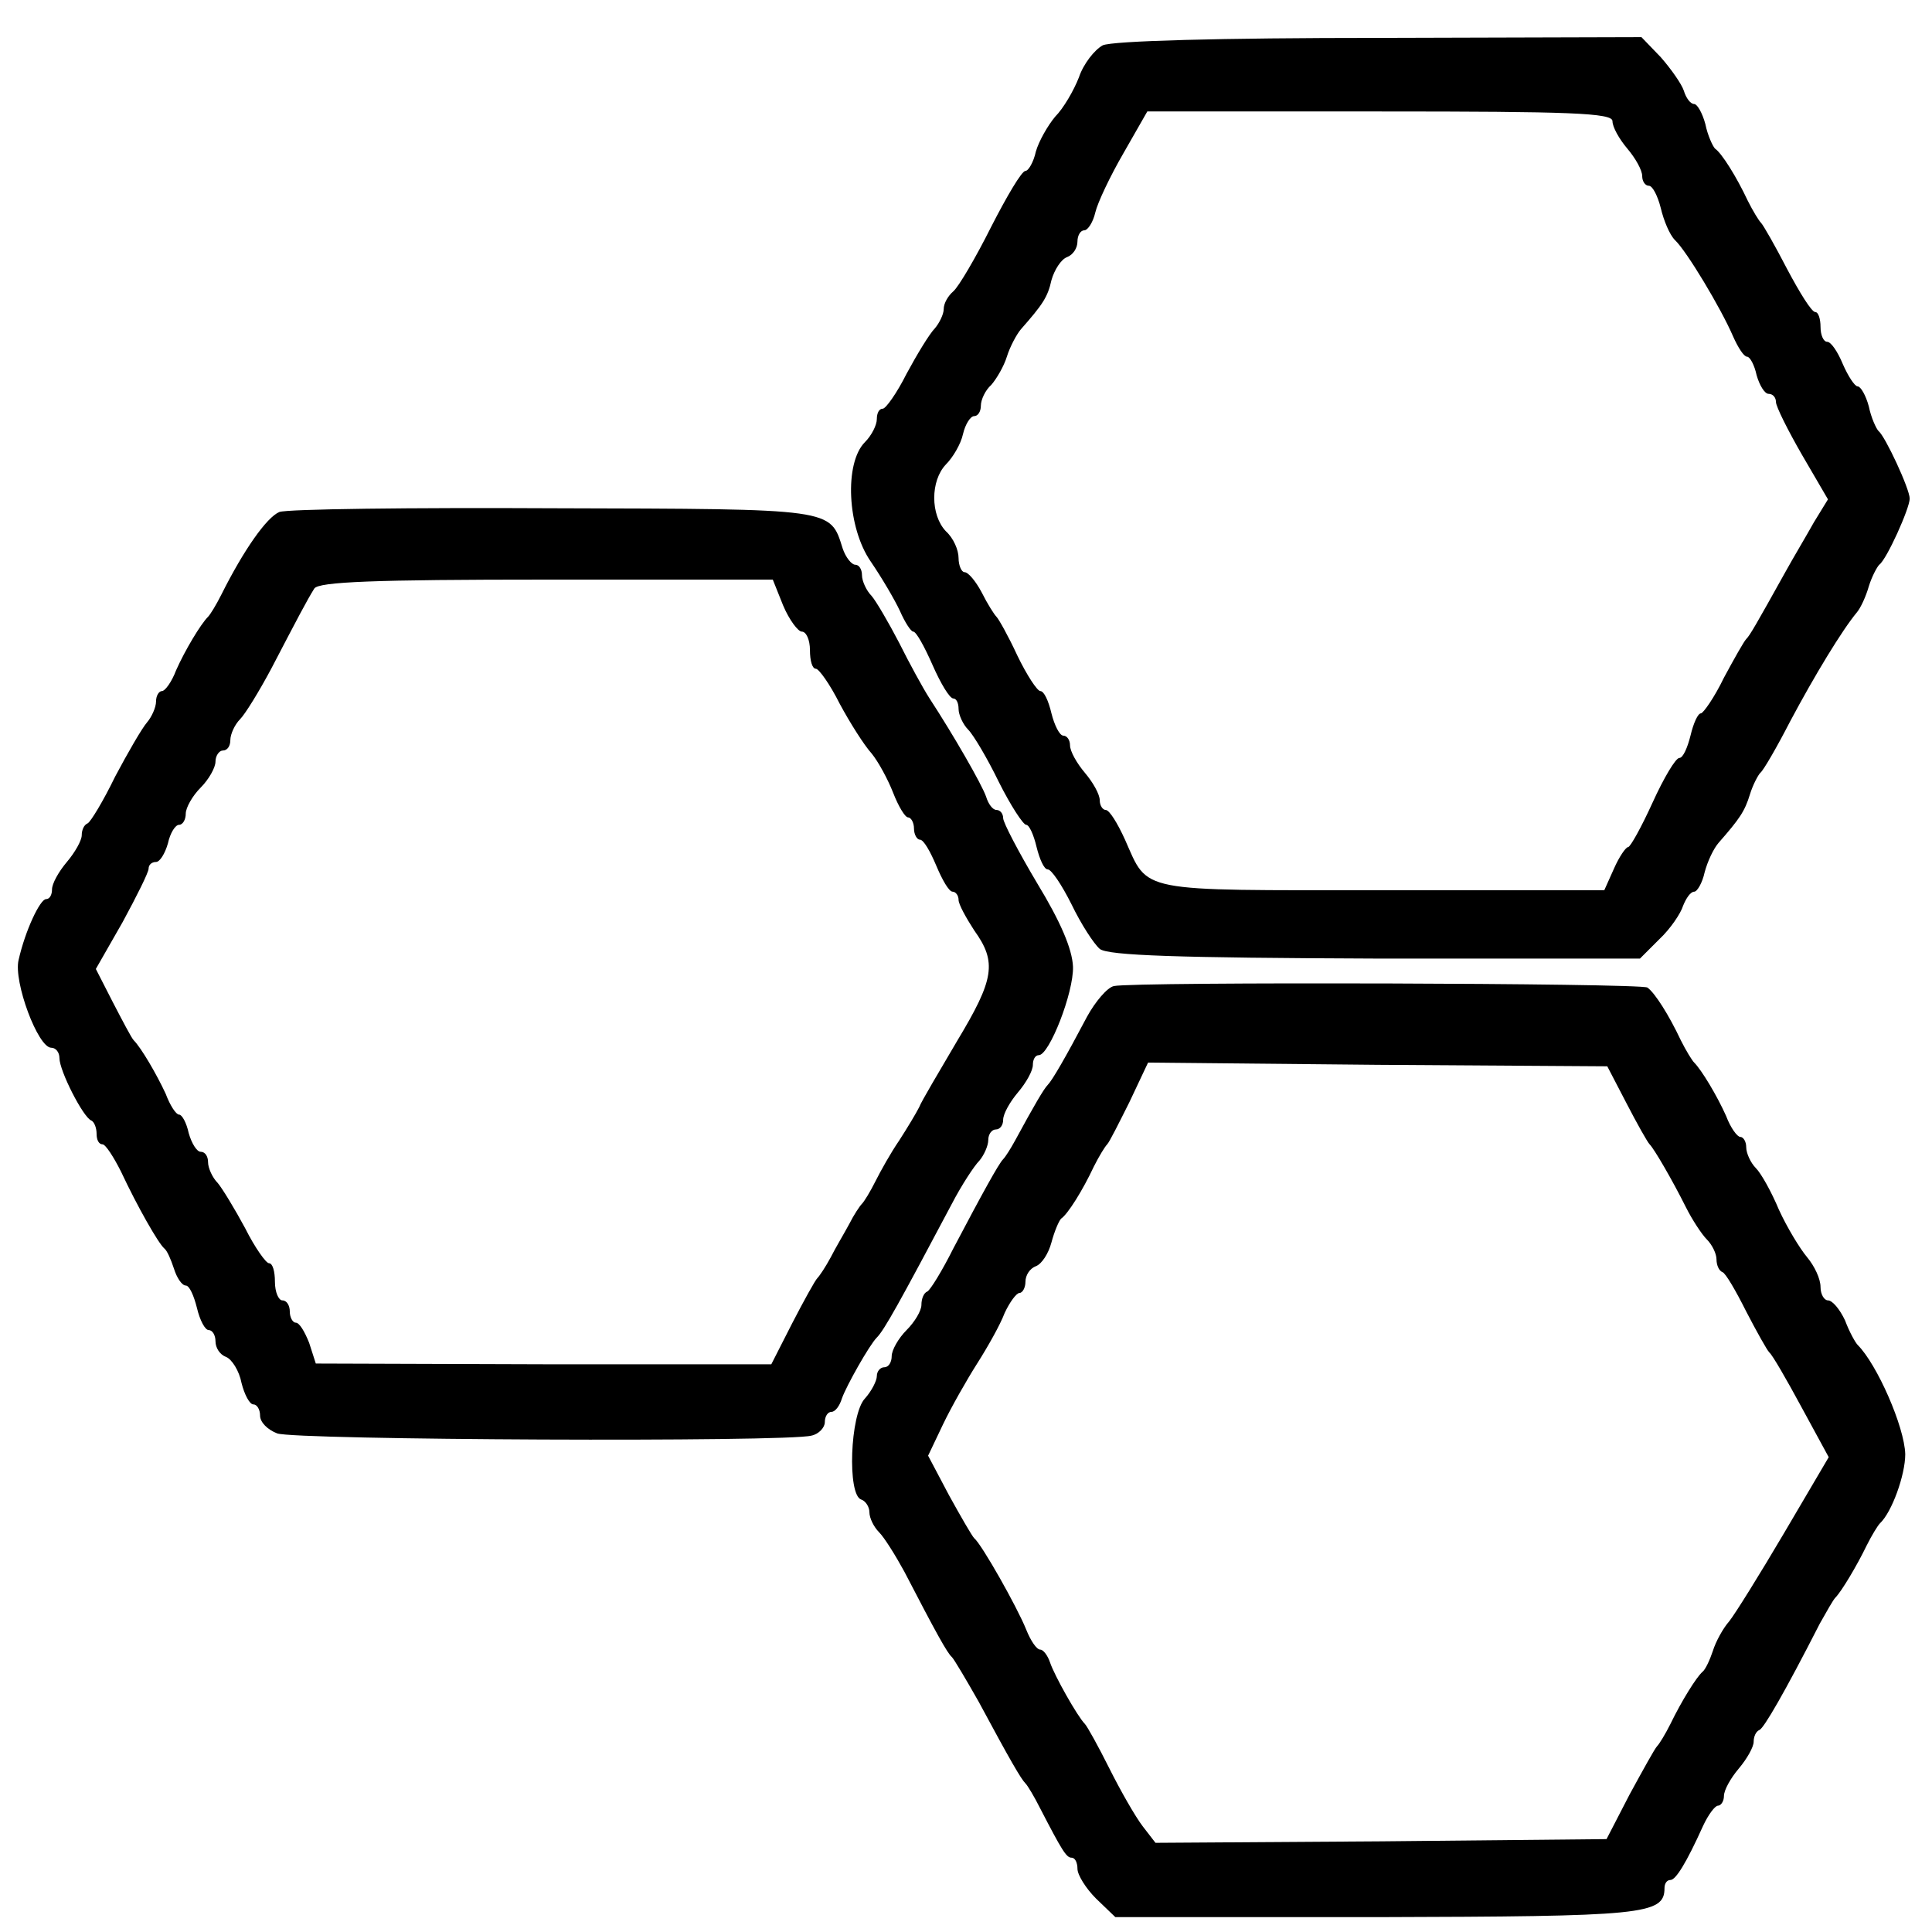 <?xml version="1.0" standalone="no"?>
<!DOCTYPE svg PUBLIC "-//W3C//DTD SVG 20010904//EN"
 "http://www.w3.org/TR/2001/REC-SVG-20010904/DTD/svg10.dtd">
<svg version="1.0" xmlns="http://www.w3.org/2000/svg"
 width="260pt" height="260pt" viewBox="0 0 260 260"
 preserveAspectRatio="xMidYMid meet">
<g transform="translate(0,260) scale(0.1,-0.1)"
fill="#000000" stroke="none">
<path d="M1484 2539 c-11 -6 -26 -25 -32 -43 -7 -18 -21 -42 -32 -53 -10 -12
-22 -33 -26 -47 -3 -14 -10 -26 -14 -26 -5 0 -25 -34 -46 -75 -21 -42 -44 -81
-51 -87 -7 -6 -13 -16 -13 -24 0 -7 -6 -19 -12 -26 -7 -7 -24 -35 -38 -61 -13
-26 -28 -47 -32 -47 -5 0 -8 -6 -8 -14 0 -8 -7 -22 -16 -31 -28 -28 -24 -115
8 -161 15 -22 32 -51 39 -66 7 -16 15 -28 18 -28 4 0 15 -20 26 -45 11 -25 23
-45 28 -45 4 0 7 -6 7 -14 0 -8 6 -21 13 -28 7 -7 26 -39 41 -70 16 -32 33
-58 37 -58 4 0 10 -13 14 -30 4 -16 10 -30 15 -30 5 0 19 -21 32 -47 13 -27
30 -53 38 -60 11 -9 106 -12 371 -13 l356 0 26 26 c15 14 29 35 32 45 4 10 10
19 15 19 4 0 11 12 14 26 4 15 12 32 19 40 28 32 35 42 42 65 4 13 11 26 14
29 4 3 22 34 40 69 33 62 70 123 90 147 5 6 12 21 16 35 4 13 11 26 14 29 10
7 41 76 41 89 0 13 -33 84 -42 91 -3 3 -10 18 -13 33 -4 15 -11 27 -15 27 -4
0 -13 14 -20 30 -7 17 -16 30 -21 30 -5 0 -9 9 -9 20 0 11 -3 20 -7 20 -5 0
-21 26 -38 58 -16 31 -32 59 -35 62 -3 3 -11 16 -18 30 -15 32 -35 64 -44 70
-3 3 -10 18 -13 33 -4 15 -11 27 -15 27 -5 0 -11 8 -14 18 -3 9 -17 29 -31 45
l-26 27 -352 -1 c-215 0 -360 -4 -373 -10z m686 -102 c0 -8 9 -24 20 -37 11
-13 20 -29 20 -37 0 -7 4 -13 9 -13 5 0 12 -14 16 -30 4 -17 12 -36 19 -43 16
-15 62 -92 78 -129 7 -16 15 -28 19 -28 4 0 10 -11 13 -25 4 -14 11 -25 16
-25 6 0 10 -5 10 -11 0 -6 16 -38 35 -71 l35 -60 -19 -31 c-10 -18 -28 -48
-39 -68 -39 -70 -47 -84 -52 -89 -3 -3 -16 -26 -30 -52 -13 -27 -28 -48 -31
-48 -4 0 -10 -13 -14 -30 -4 -16 -10 -30 -15 -30 -5 0 -21 -27 -36 -60 -15
-33 -30 -60 -33 -60 -3 0 -12 -13 -19 -29 l-13 -29 -299 0 c-332 0 -314 -4
-346 68 -10 22 -21 40 -26 40 -4 0 -8 6 -8 13 0 8 -9 24 -20 37 -11 13 -20 29
-20 37 0 7 -4 13 -9 13 -5 0 -12 14 -16 30 -4 17 -10 30 -15 30 -4 0 -18 21
-31 48 -12 26 -25 49 -28 52 -3 3 -12 17 -20 33 -8 15 -18 27 -23 27 -4 0 -8
9 -8 19 0 11 -7 27 -17 36 -21 22 -21 68 0 90 9 9 20 27 23 41 3 13 10 24 15
24 5 0 9 6 9 14 0 8 6 21 14 28 7 8 17 25 21 38 4 13 13 30 19 37 29 33 36 43
41 66 4 14 13 28 21 31 8 3 14 12 14 21 0 8 4 15 9 15 5 0 12 11 15 24 3 13
20 49 38 80 l32 56 313 0 c256 0 313 -2 313 -13z"/>
<path d="M376 1911 c-17 -7 -48 -51 -78 -111 -7 -14 -15 -27 -18 -30 -10 -10
-31 -45 -43 -72 -6 -16 -15 -28 -19 -28 -4 0 -8 -6 -8 -14 0 -8 -6 -21 -12
-28 -7 -8 -26 -41 -43 -73 -16 -33 -33 -61 -37 -63 -5 -2 -8 -9 -8 -16 0 -7
-9 -23 -20 -36 -11 -13 -20 -29 -20 -37 0 -7 -3 -13 -8 -13 -8 0 -28 -42 -37
-82 -7 -29 26 -118 44 -118 6 0 11 -6 11 -14 0 -17 32 -80 43 -84 4 -2 7 -10
7 -18 0 -8 3 -14 8 -14 4 0 15 -17 25 -37 22 -47 50 -96 58 -103 4 -3 9 -15
13 -27 4 -13 11 -23 16 -23 5 0 11 -14 15 -30 4 -17 11 -30 16 -30 5 0 9 -7 9
-15 0 -9 6 -18 14 -21 8 -3 18 -19 21 -35 4 -16 11 -29 16 -29 5 0 9 -7 9 -15
0 -9 10 -19 23 -24 23 -9 686 -12 719 -3 10 2 18 11 18 18 0 8 4 14 9 14 5 0
11 8 14 18 6 17 37 72 47 82 10 10 31 48 101 180 13 25 30 51 37 58 6 7 12 20
12 28 0 8 5 14 10 14 6 0 10 6 10 13 0 8 9 24 20 37 11 13 20 29 20 37 0 7 3
13 8 13 14 0 47 84 46 119 -1 24 -17 61 -48 112 -25 42 -46 82 -46 88 0 6 -4
11 -9 11 -5 0 -11 8 -14 18 -6 17 -44 83 -76 132 -9 14 -27 47 -41 75 -14 27
-31 56 -37 63 -7 7 -13 20 -13 28 0 8 -4 14 -9 14 -5 0 -13 10 -17 22 -17 54
-10 53 -388 54 -193 1 -359 -1 -370 -5z m678 -126 c8 -19 20 -35 25 -35 6 0
11 -11 11 -25 0 -14 3 -25 8 -25 4 0 19 -21 32 -47 14 -26 33 -56 43 -67 9
-11 22 -35 29 -53 7 -18 16 -33 20 -33 4 0 8 -7 8 -15 0 -8 4 -15 8 -15 5 0
14 -16 22 -35 8 -19 17 -35 22 -35 4 0 8 -5 8 -11 0 -6 10 -24 21 -41 31 -43
27 -66 -23 -149 -24 -41 -48 -81 -51 -89 -4 -8 -16 -28 -27 -45 -11 -16 -25
-41 -32 -55 -7 -14 -15 -27 -18 -30 -3 -3 -11 -15 -17 -27 -7 -13 -19 -33 -25
-45 -7 -13 -15 -25 -18 -28 -3 -3 -18 -30 -34 -61 l-28 -55 -306 0 -307 1 -9
28 c-6 15 -13 27 -18 27 -4 0 -8 7 -8 15 0 8 -4 15 -10 15 -5 0 -10 11 -10 25
0 14 -3 25 -8 25 -4 0 -19 21 -32 47 -14 26 -31 54 -37 61 -7 7 -13 20 -13 28
0 8 -4 14 -10 14 -5 0 -12 11 -16 25 -3 14 -9 25 -13 25 -4 0 -12 12 -18 28
-12 26 -33 62 -43 72 -3 3 -15 26 -28 51 l-23 45 36 63 c19 35 35 67 35 72 0
5 4 9 10 9 5 0 12 11 16 25 3 14 10 25 15 25 5 0 9 7 9 15 0 8 9 24 20 35 11
11 20 27 20 35 0 8 5 15 10 15 6 0 10 6 10 14 0 8 6 21 13 28 7 7 26 38 42 68
36 69 48 92 58 108 6 9 80 12 312 12 l305 0 14 -35z"/>
<path d="M1499 1273 c-9 -2 -25 -21 -36 -41 -29 -55 -47 -86 -53 -92 -5 -5
-18 -27 -44 -75 -6 -11 -13 -22 -16 -25 -6 -6 -28 -46 -67 -120 -15 -30 -31
-56 -35 -58 -5 -2 -8 -10 -8 -18 0 -8 -9 -23 -20 -34 -11 -11 -20 -27 -20 -35
0 -8 -4 -15 -10 -15 -5 0 -10 -5 -10 -12 0 -6 -7 -20 -16 -30 -20 -21 -24
-130 -5 -136 6 -2 11 -10 11 -17 0 -8 6 -20 13 -27 7 -7 22 -31 34 -53 43 -83
58 -110 64 -115 3 -3 19 -30 36 -60 43 -80 57 -104 63 -110 3 -3 12 -18 20
-34 29 -56 35 -66 42 -66 5 0 8 -7 8 -15 0 -8 11 -26 25 -40 l26 -25 352 0
c358 1 387 3 387 39 0 6 3 11 8 11 7 0 21 22 44 73 7 15 16 27 20 27 4 0 8 6
8 13 0 8 9 24 20 37 11 13 20 29 20 36 0 7 3 14 8 16 6 3 33 49 81 143 9 16
18 32 21 35 8 8 29 43 42 70 7 14 15 27 18 30 16 15 34 65 34 93 -1 37 -38
121 -64 147 -3 3 -11 17 -17 33 -7 15 -17 27 -23 27 -5 0 -10 8 -10 18 0 11
-8 28 -18 40 -10 12 -27 40 -38 64 -10 24 -24 49 -31 56 -7 7 -13 20 -13 28 0
8 -4 14 -8 14 -4 0 -13 12 -19 28 -12 27 -33 62 -43 72 -3 3 -11 16 -18 30
-16 34 -35 64 -45 71 -9 6 -690 8 -718 2z m690 -158 c14 -27 28 -52 31 -55 6
-6 30 -47 49 -85 8 -16 21 -36 28 -43 7 -7 13 -19 13 -27 0 -7 3 -15 8 -17 4
-1 18 -25 32 -53 14 -27 28 -52 31 -55 4 -3 23 -36 43 -73 l37 -68 -60 -102
c-33 -56 -66 -109 -74 -119 -8 -9 -18 -27 -22 -40 -4 -12 -10 -25 -14 -28 -8
-7 -28 -39 -43 -70 -7 -14 -15 -27 -18 -30 -3 -3 -19 -32 -37 -65 l-31 -60
-303 -3 -304 -2 -17 22 c-10 13 -30 48 -45 78 -15 30 -30 57 -33 60 -10 10
-41 65 -47 83 -3 9 -9 17 -13 17 -5 0 -13 12 -19 27 -12 30 -60 115 -70 123
-3 3 -18 29 -34 58 l-28 53 20 42 c11 23 32 60 46 82 14 22 31 52 37 68 7 15
16 27 20 27 4 0 8 7 8 15 0 9 6 18 14 21 8 3 17 17 21 32 4 15 10 29 13 32 9
6 29 38 44 70 7 14 15 27 18 30 3 3 16 29 30 57 l25 53 309 -3 309 -2 26 -50z"/>
</g>
</svg>
